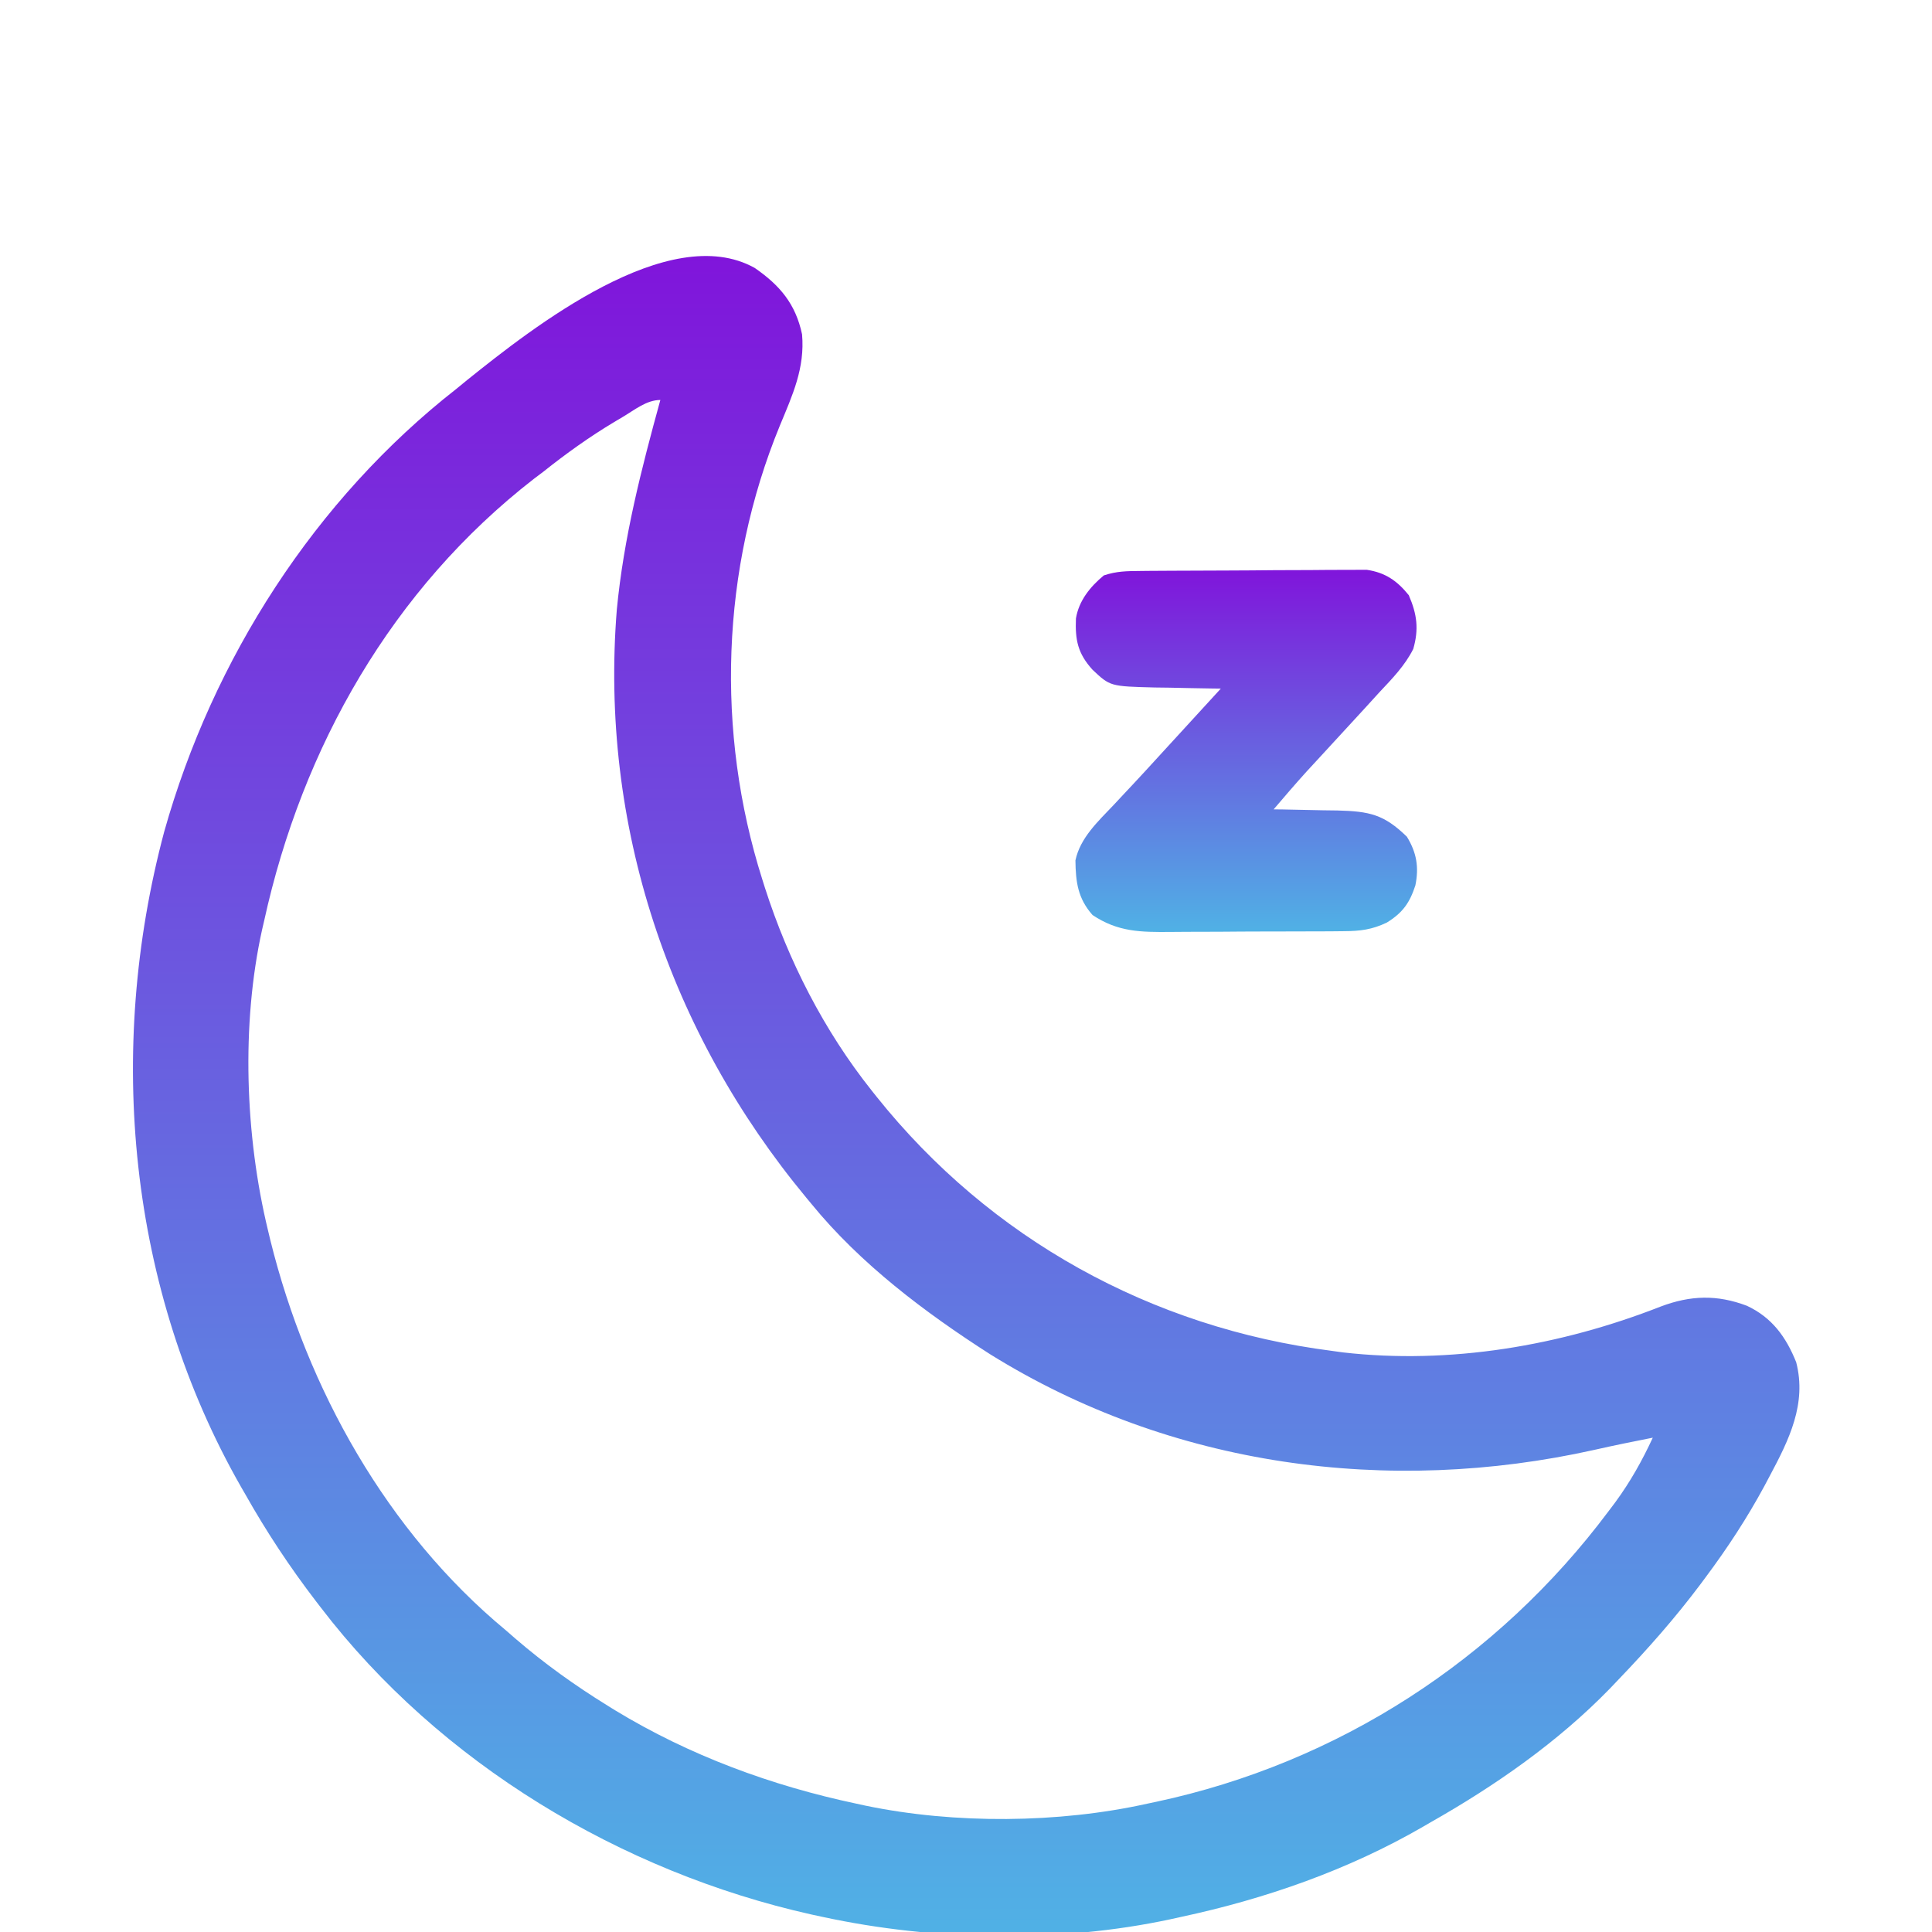 <svg width="64" height="64" viewBox="0 0 64 64" fill="none" xmlns="http://www.w3.org/2000/svg">
<g clip-path="url(#clip0_20270_54)">
<path d="M25 8.875C25.84 9.455 26.356 10.072 26.569 11.074C26.668 12.197 26.252 13.089 25.83 14.108C23.883 18.851 23.704 24.244 25.25 29.125C25.28 29.22 25.31 29.314 25.34 29.411C26.116 31.825 27.295 34.14 28.875 36.125C28.929 36.193 28.982 36.26 29.037 36.329C32.802 41.038 38.142 43.986 44.126 44.75C44.244 44.767 44.363 44.783 44.486 44.8C48.041 45.207 51.702 44.579 55.015 43.28C56.002 42.908 56.876 42.881 57.867 43.255C58.701 43.644 59.167 44.292 59.501 45.125C59.857 46.499 59.264 47.696 58.626 48.891C58.565 49.005 58.505 49.118 58.443 49.236C57.869 50.296 57.221 51.285 56.501 52.25C56.444 52.326 56.388 52.401 56.331 52.479C55.497 53.592 54.588 54.622 53.626 55.625C53.528 55.728 53.43 55.831 53.329 55.937C51.601 57.714 49.526 59.157 47.376 60.375C47.297 60.421 47.219 60.466 47.139 60.513C44.659 61.947 41.92 62.902 39.126 63.5C39.008 63.526 38.89 63.553 38.769 63.579C35.072 64.37 30.939 64.297 27.25 63.5C27.064 63.46 27.064 63.46 26.874 63.419C20.573 62.009 14.572 58.407 10.626 53.25C10.572 53.18 10.518 53.111 10.463 53.038C9.596 51.907 8.826 50.741 8.126 49.5C8.056 49.38 8.056 49.38 7.986 49.258C4.24 42.698 3.506 34.794 5.44 27.549C7.049 21.828 10.43 16.547 15.126 12.875C15.244 12.778 15.363 12.681 15.485 12.581C17.639 10.853 22.16 7.295 25 8.875ZM20.641 13.805C20.545 13.862 20.45 13.918 20.351 13.977C19.522 14.474 18.757 15.022 18 15.625C17.897 15.703 17.793 15.782 17.686 15.862C12.989 19.509 10.014 24.748 8.751 30.5C8.728 30.597 8.706 30.693 8.683 30.793C7.985 33.937 8.122 37.638 8.876 40.75C8.916 40.918 8.916 40.918 8.957 41.089C10.174 46.004 12.819 50.741 16.75 54C16.859 54.095 16.968 54.19 17.08 54.287C18.041 55.114 19.048 55.834 20.125 56.5C20.209 56.552 20.292 56.603 20.378 56.657C22.844 58.155 25.558 59.154 28.375 59.75C28.477 59.772 28.578 59.794 28.683 59.817C31.63 60.427 35.065 60.402 38.001 59.75C38.099 59.73 38.198 59.709 38.3 59.687C44.322 58.401 49.608 54.981 53.29 50.055C53.363 49.958 53.436 49.86 53.512 49.76C54.008 49.083 54.398 48.387 54.751 47.625C54.105 47.751 53.461 47.883 52.819 48.028C45.995 49.55 38.793 48.591 32.797 44.86C30.642 43.479 28.5 41.868 26.875 39.875C26.822 39.811 26.768 39.746 26.713 39.68C22.164 34.195 19.86 27.325 20.433 20.193C20.661 17.815 21.243 15.547 21.875 13.25C21.418 13.25 21.028 13.576 20.641 13.805Z" fill="url(#paint0_linear_20270_54)"/>
<path d="M37.775 18.914C37.859 18.913 37.944 18.912 38.03 18.911C38.309 18.909 38.587 18.907 38.866 18.906C38.961 18.906 39.056 18.905 39.154 18.905C39.658 18.902 40.163 18.9 40.667 18.899C41.187 18.898 41.707 18.893 42.227 18.888C42.627 18.885 43.028 18.884 43.428 18.884C43.62 18.883 43.812 18.882 44.003 18.879C44.272 18.876 44.54 18.876 44.809 18.877C44.962 18.877 45.114 18.876 45.272 18.875C45.885 18.964 46.282 19.238 46.668 19.717C46.943 20.354 47.004 20.841 46.816 21.498C46.537 22.054 46.114 22.485 45.691 22.936C45.53 23.112 45.369 23.288 45.209 23.465C44.851 23.856 44.492 24.246 44.132 24.636C43.951 24.832 43.771 25.029 43.59 25.225C43.483 25.341 43.377 25.456 43.267 25.575C42.901 25.981 42.545 26.394 42.191 26.811C42.339 26.813 42.339 26.813 42.489 26.814C42.937 26.821 43.385 26.832 43.832 26.842C44.064 26.845 44.064 26.845 44.301 26.848C45.367 26.876 45.843 26.976 46.605 27.717C46.929 28.245 47.009 28.732 46.886 29.33C46.698 29.907 46.469 30.234 45.941 30.561C45.451 30.796 45.057 30.844 44.516 30.847C44.356 30.849 44.197 30.851 44.032 30.852C43.859 30.852 43.686 30.853 43.513 30.853C43.334 30.854 43.155 30.855 42.977 30.855C42.602 30.857 42.227 30.857 41.853 30.857C41.375 30.857 40.897 30.861 40.419 30.865C40.05 30.868 39.68 30.868 39.311 30.868C39.135 30.868 38.959 30.869 38.783 30.872C37.788 30.881 37.031 30.874 36.191 30.311C35.705 29.759 35.634 29.223 35.625 28.502C35.782 27.754 36.376 27.209 36.887 26.67C37.021 26.527 37.155 26.384 37.289 26.24C37.356 26.168 37.424 26.097 37.493 26.023C37.794 25.702 38.09 25.378 38.387 25.053C38.497 24.933 38.608 24.812 38.722 24.687C38.777 24.627 38.833 24.566 38.891 24.503C39.207 24.158 39.523 23.812 39.84 23.467C39.956 23.34 40.073 23.213 40.189 23.086C40.272 22.995 40.356 22.905 40.441 22.811C40.339 22.81 40.237 22.809 40.132 22.807C39.667 22.801 39.203 22.79 38.738 22.78C38.497 22.777 38.497 22.777 38.252 22.774C36.776 22.736 36.776 22.736 36.191 22.186C35.699 21.642 35.613 21.197 35.642 20.486C35.739 19.898 36.114 19.435 36.566 19.061C36.993 18.919 37.325 18.918 37.775 18.914Z" fill="url(#paint1_linear_20270_54)"/>
</g>
<defs>
<linearGradient id="paint0_linear_20270_54" x1="32.006" y1="8.48" x2="32.006" y2="64.136" gradientUnits="userSpaceOnUse">
<stop stop-color="#8015DB"/>
<stop offset="1" stop-color="#50B1E5"/>
</linearGradient>
<linearGradient id="paint1_linear_20270_54" x1="41.283" y1="18.875" x2="41.283" y2="30.873" gradientUnits="userSpaceOnUse">
<stop stop-color="#8015DB"/>
<stop offset="1" stop-color="#50B1E5"/>
</linearGradient>
<clipPath id="clip0_20270_54">
<rect width="64" height="64" fill="white"/>
</clipPath>
</defs>
</svg>
